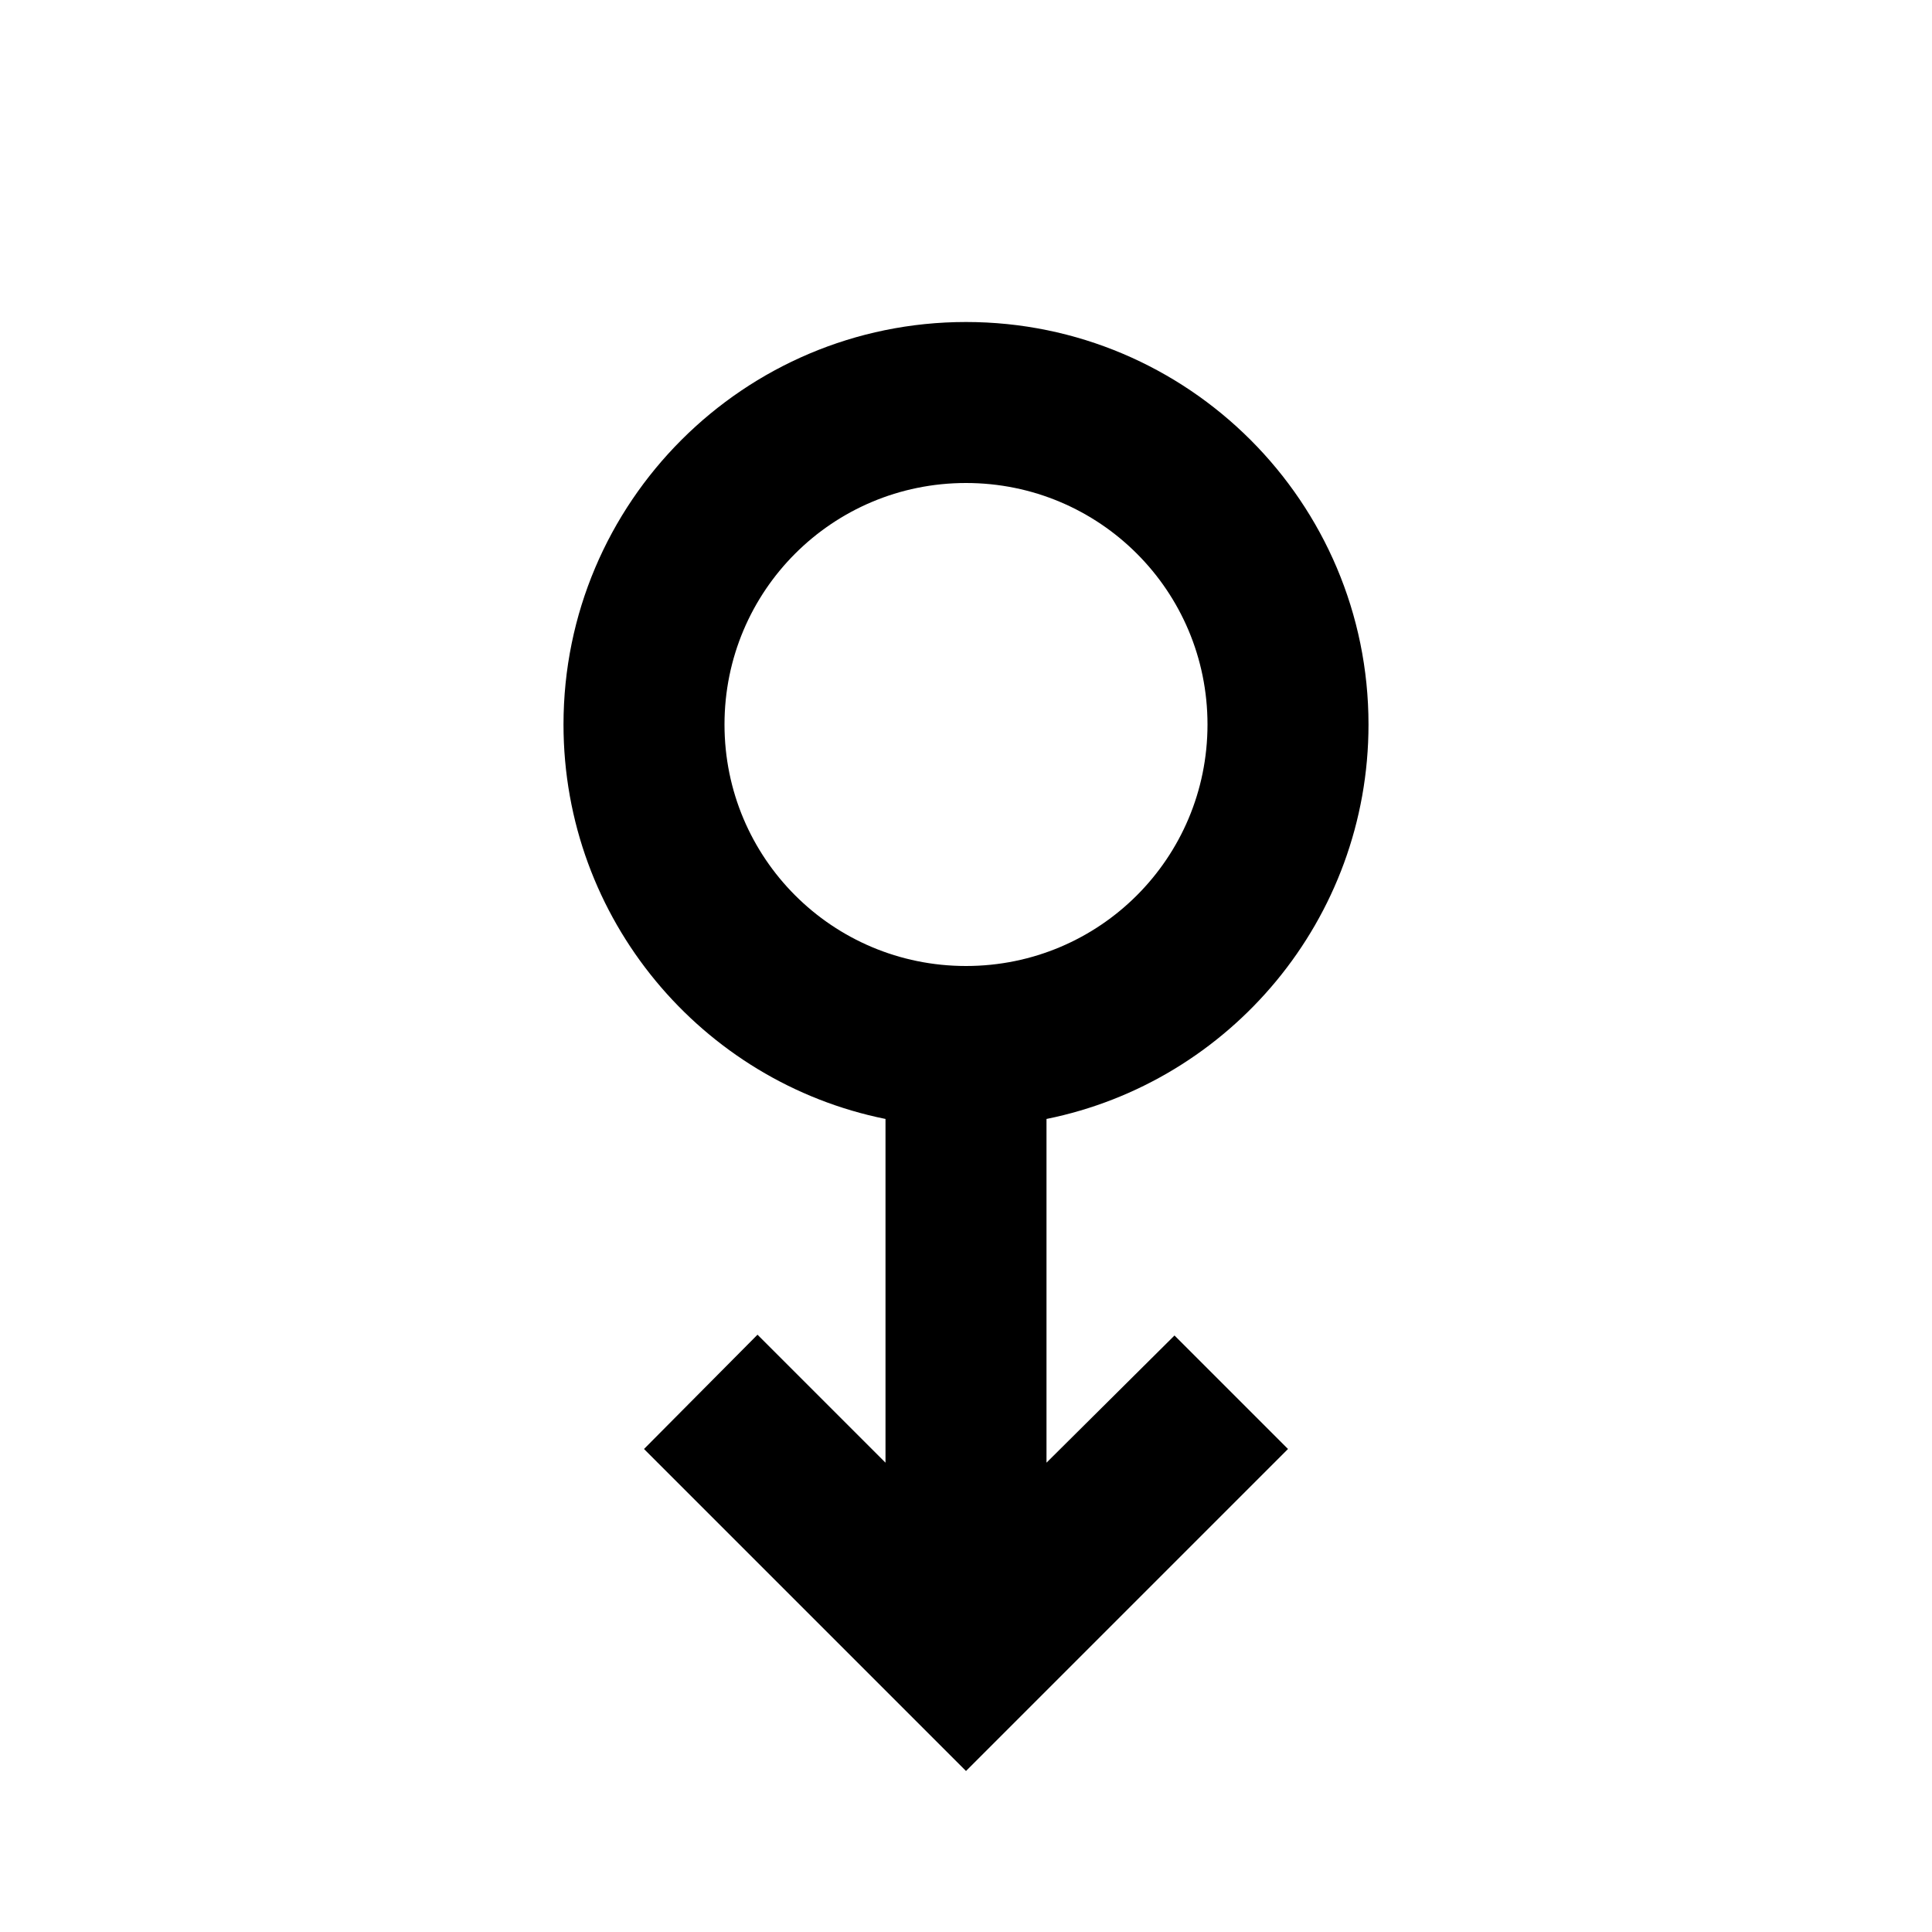 <svg xmlns="http://www.w3.org/2000/svg" viewBox="0 0 24 24" fill="currentColor"><path d="M13,13.9c2.28-0.46,4-2.48,4-4.9c0-2.76-2.24-5-5-5S7,6.24,7,9c0,2.42,1.72,4.44,4,4.9v4.27l-1.59-1.59L8,18l4,4l4-4 l-1.41-1.41L13,18.17V13.9z M15,9c0,1.66-1.34,3-3,3s-3-1.34-3-3s1.34-3,3-3S15,7.34,15,9z"/></svg>